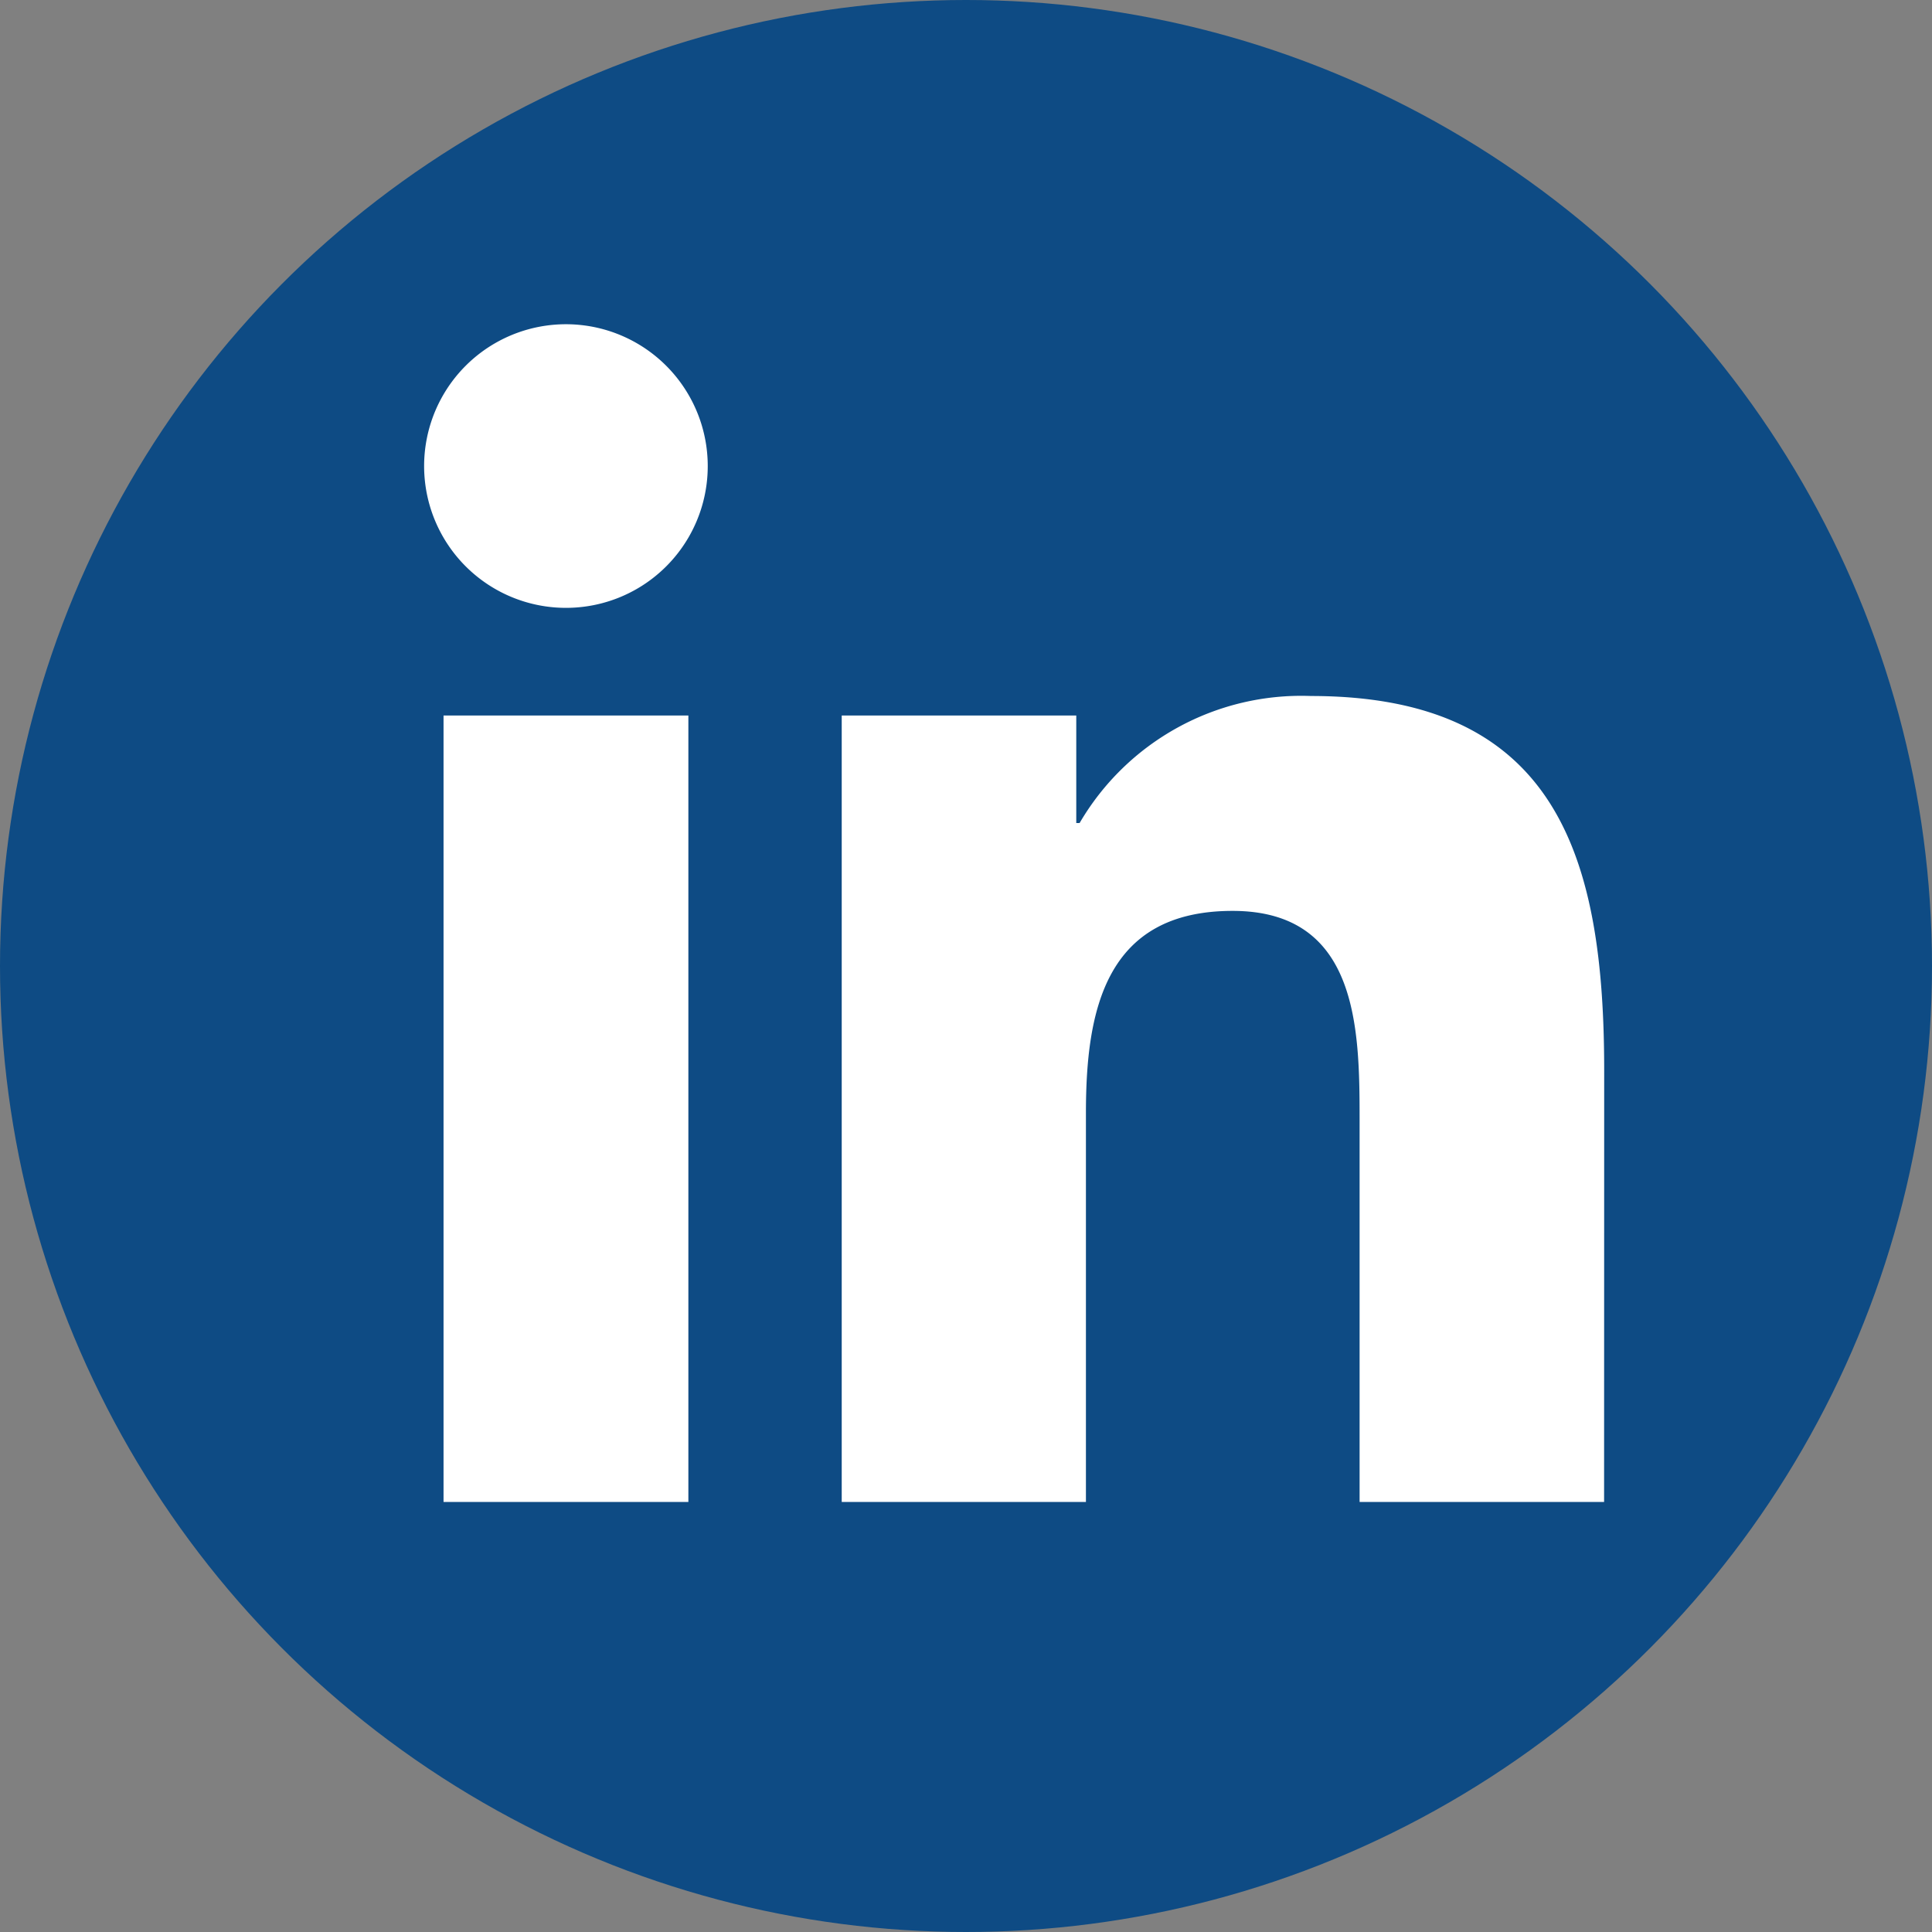 <?xml version="1.0"?>
<svg xmlns="http://www.w3.org/2000/svg" xmlns:xlink="http://www.w3.org/1999/xlink" width="40" height="40" viewBox="0 0 40 40">
  <rect x="0" y="0" width="40" height="40" fill="#808080" stroke="none"/>
  <defs>
    <clipPath id="clip-path">
      <rect id="Rectangle_2876" width="24.428" height="24.383" fill="#fff"/>
    </clipPath>
  </defs>
  <g id="Group_9702" transform="translate(-108 -3605)">
    <circle id="Ellipse_10" cx="20" cy="20" r="20" transform="translate(108 3605)" fill="#0e4b84"/>
    <g id="Group_9701" transform="translate(116.783 3611.714)">
      <g id="Group_3270" clip-path="url(#clip-path)">
        <path id="Path_4296" d="M5.469,24.383H.4V8.1H5.469ZM2.937,5.871A2.936,2.936,0,1,1,5.87,2.935,2.934,2.934,0,0,1,2.937,5.871M24.428,24.383H19.366v-7.92c0-1.889-.033-4.318-2.63-4.318-2.634,0-3.036,2.057-3.036,4.183v8.055H8.644V8.1H13.5v2.226h.069a5.316,5.316,0,0,1,4.789-2.63c5.124,0,6.072,3.371,6.072,7.758Z" fill="#fff"/>
      </g>
    </g>
  </g>
</svg>
